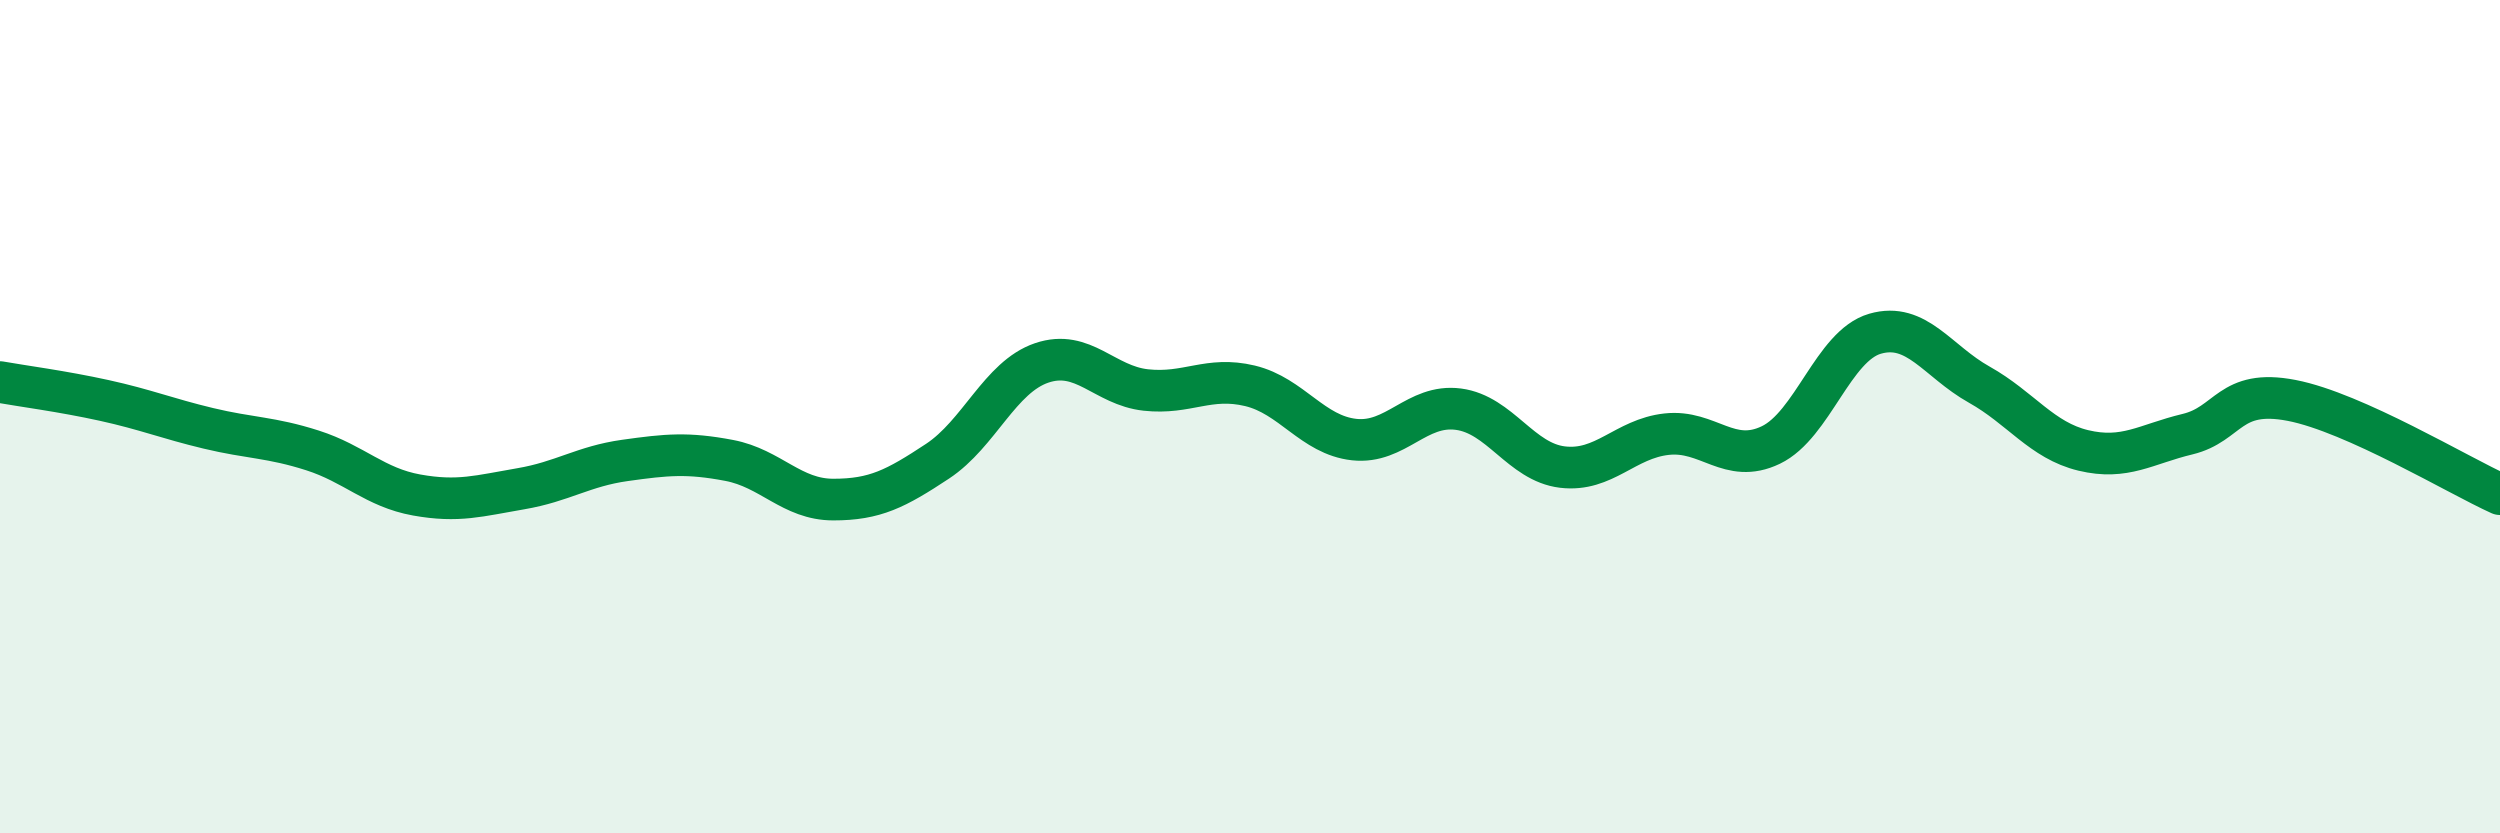 
    <svg width="60" height="20" viewBox="0 0 60 20" xmlns="http://www.w3.org/2000/svg">
      <path
        d="M 0,9.17 C 0.5,9.26 1.5,9.39 2.5,9.61 C 3.5,9.83 4,10.04 5,10.28 C 6,10.52 6.5,10.49 7.5,10.81 C 8.5,11.13 9,11.7 10,11.88 C 11,12.06 11.5,11.9 12.5,11.73 C 13.5,11.56 14,11.19 15,11.05 C 16,10.91 16.5,10.86 17.5,11.05 C 18.5,11.24 19,11.99 20,11.99 C 21,11.99 21.5,11.73 22.5,11.07 C 23.5,10.41 24,9.05 25,8.71 C 26,8.37 26.5,9.25 27.5,9.36 C 28.5,9.47 29,9.02 30,9.26 C 31,9.5 31.5,10.44 32.5,10.55 C 33.5,10.66 34,9.69 35,9.82 C 36,9.95 36.5,11.09 37.5,11.21 C 38.5,11.33 39,10.53 40,10.42 C 41,10.31 41.5,11.16 42.5,10.68 C 43.5,10.2 44,8.3 45,8.01 C 46,7.72 46.5,8.67 47.5,9.23 C 48.5,9.79 49,10.57 50,10.81 C 51,11.05 51.5,10.66 52.5,10.42 C 53.5,10.18 53.5,9.32 55,9.61 C 56.5,9.9 59,11.41 60,11.86L60 20L0 20Z"
        fill="#008740"
        opacity="0.1"
        stroke-linecap="round"
        stroke-linejoin="round"
      />
      <path
        d="M 0,9.17 C 0.5,9.26 1.5,9.39 2.5,9.61 C 3.5,9.83 4,10.04 5,10.28 C 6,10.52 6.5,10.49 7.5,10.81 C 8.5,11.13 9,11.7 10,11.88 C 11,12.06 11.5,11.9 12.5,11.73 C 13.5,11.56 14,11.19 15,11.05 C 16,10.91 16.5,10.86 17.5,11.05 C 18.5,11.24 19,11.99 20,11.99 C 21,11.99 21.5,11.73 22.5,11.07 C 23.5,10.41 24,9.05 25,8.71 C 26,8.37 26.5,9.25 27.5,9.36 C 28.5,9.47 29,9.02 30,9.26 C 31,9.5 31.5,10.44 32.5,10.55 C 33.5,10.66 34,9.69 35,9.82 C 36,9.95 36.5,11.09 37.5,11.21 C 38.5,11.33 39,10.53 40,10.42 C 41,10.31 41.5,11.16 42.5,10.68 C 43.5,10.2 44,8.3 45,8.01 C 46,7.72 46.5,8.67 47.5,9.23 C 48.5,9.79 49,10.57 50,10.81 C 51,11.05 51.5,10.66 52.5,10.42 C 53.5,10.18 53.5,9.32 55,9.61 C 56.5,9.9 59,11.41 60,11.86"
        stroke="#008740"
        stroke-width="1"
        fill="none"
        stroke-linecap="round"
        stroke-linejoin="round"
      />
    </svg>
  